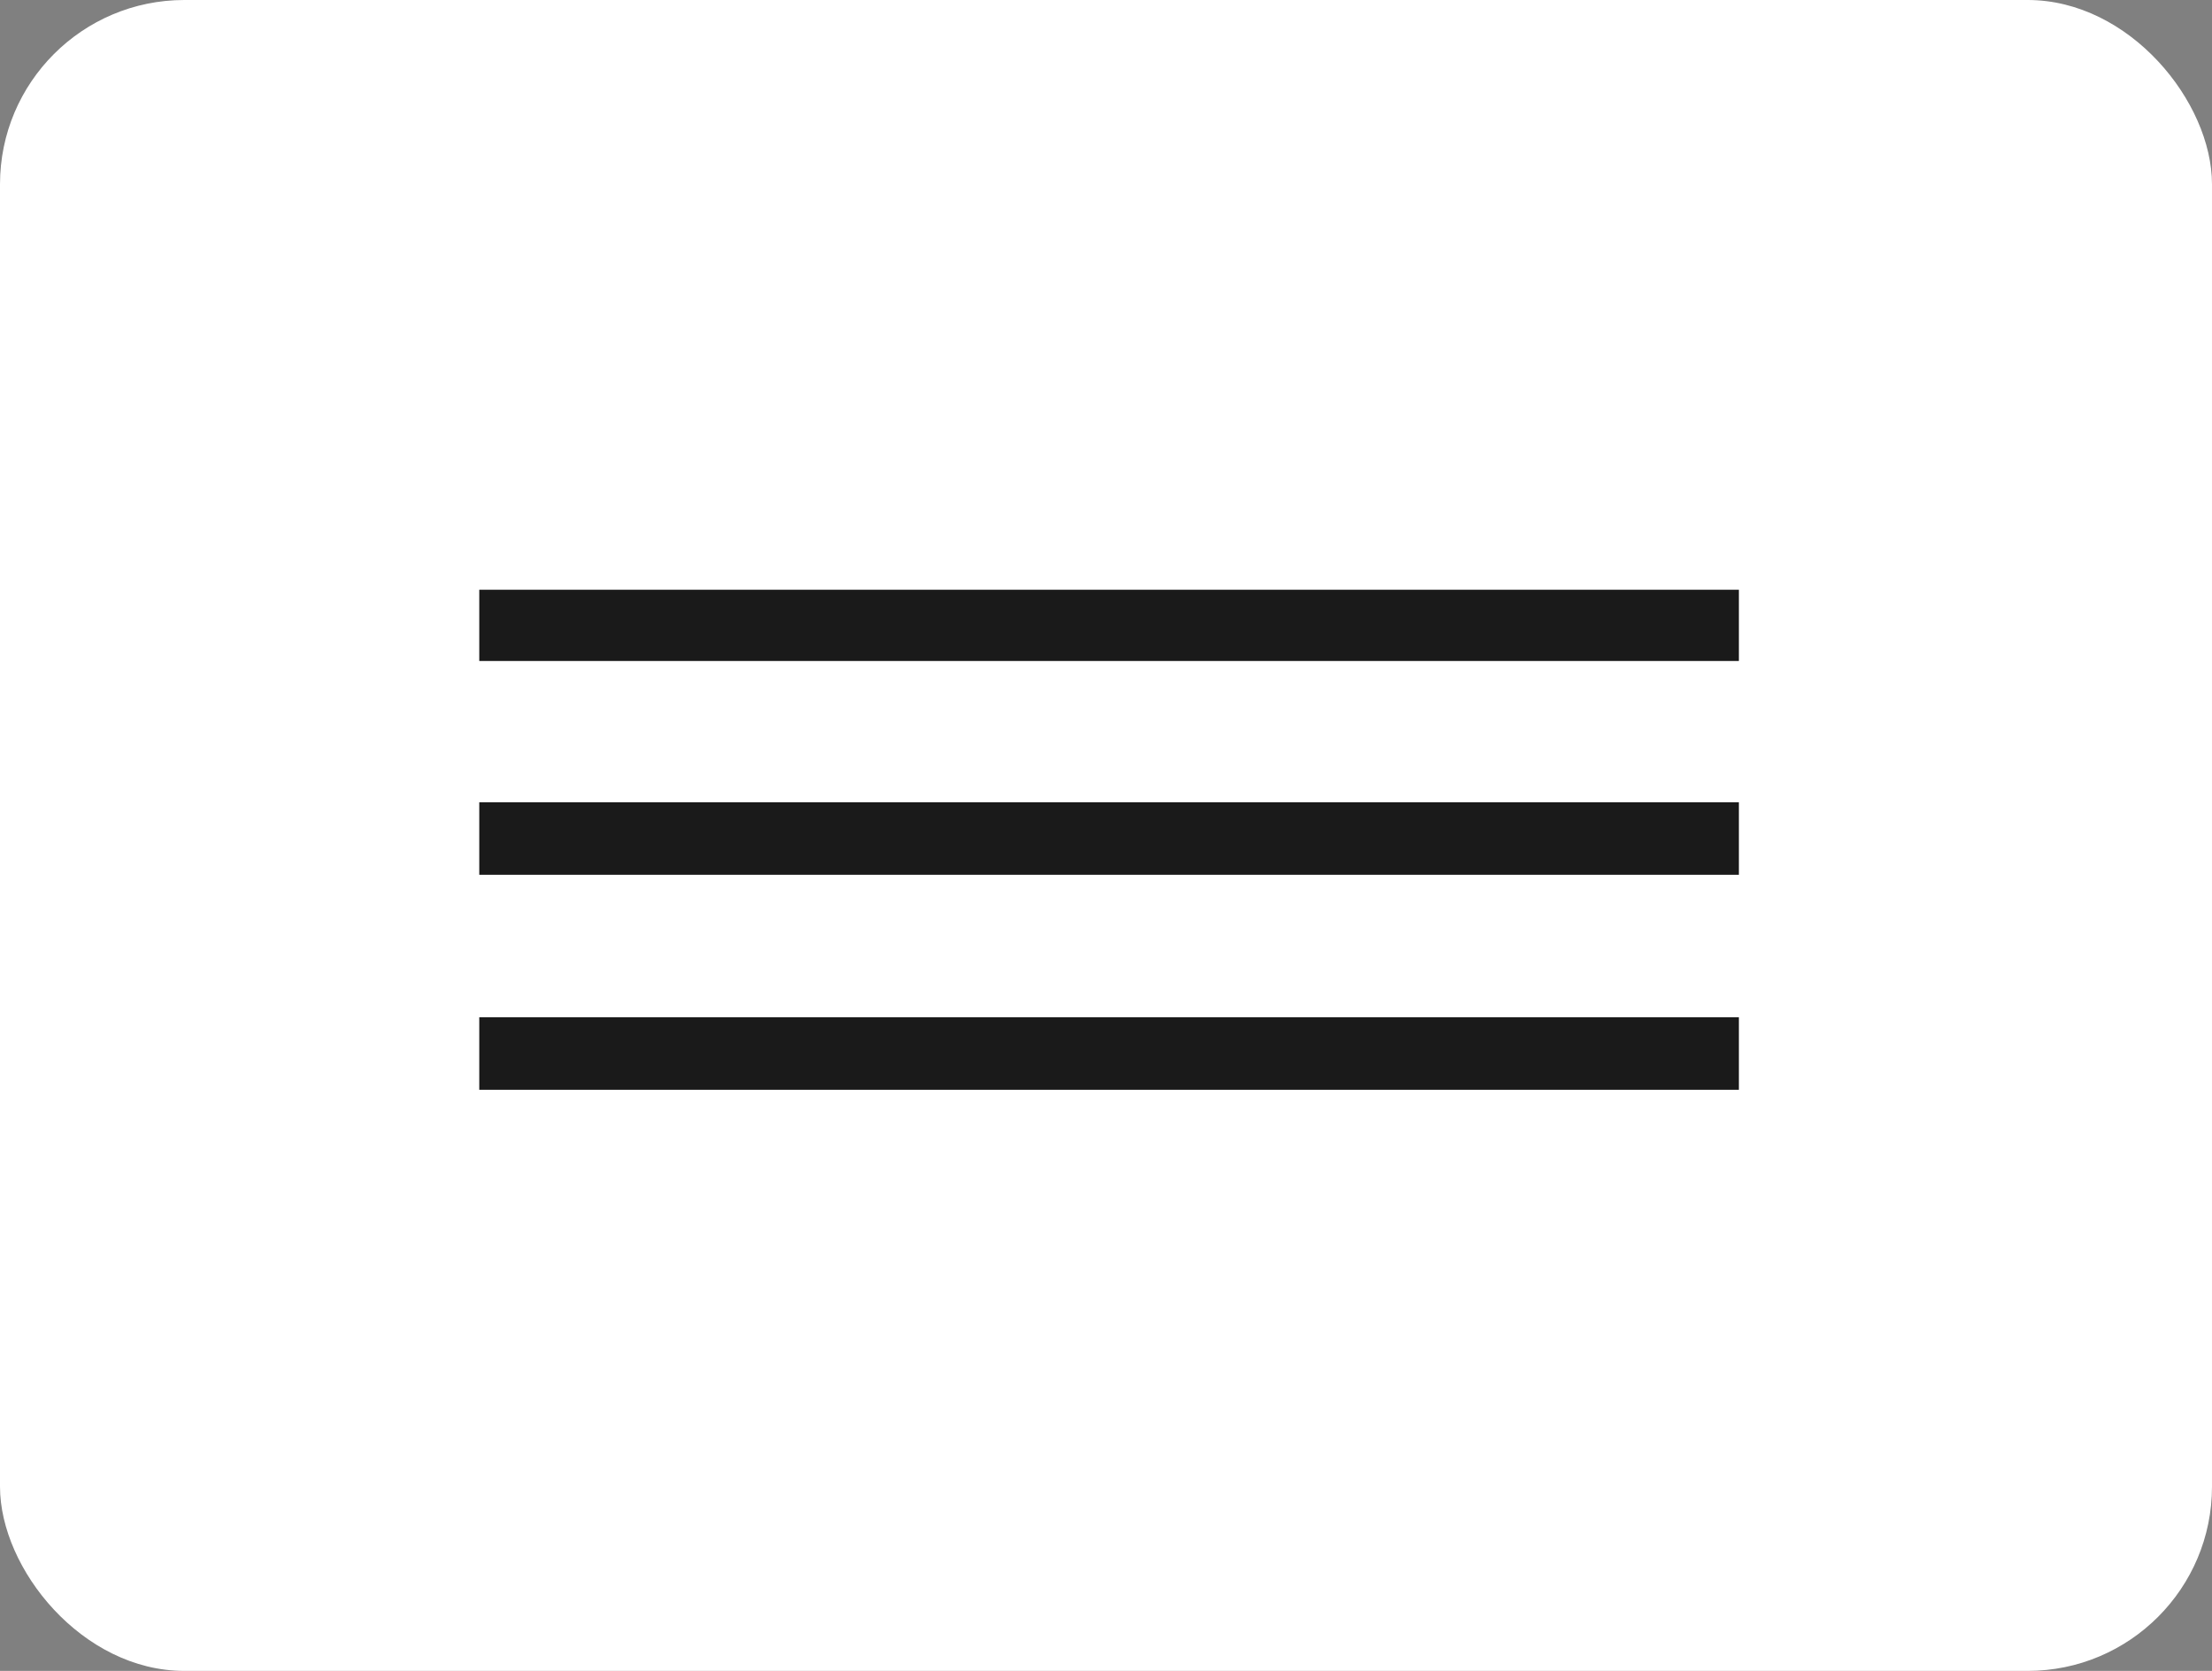 <svg xmlns="http://www.w3.org/2000/svg" width="180" height="136" viewBox="0 0 180 136" fill="none"><rect x="0" y="0" width="180" height="136" fill="#808080" stroke="none"/><rect width="180" height="136" rx="15" fill="white"></rect><path d="M141.5 53.8H39V48H141.5V53.8ZM141.5 71.2H39V65.3H141.5V71.2ZM141.5 88.7H39V82.8H141.5V88.7Z" fill="#1A1A1A"></path></svg>